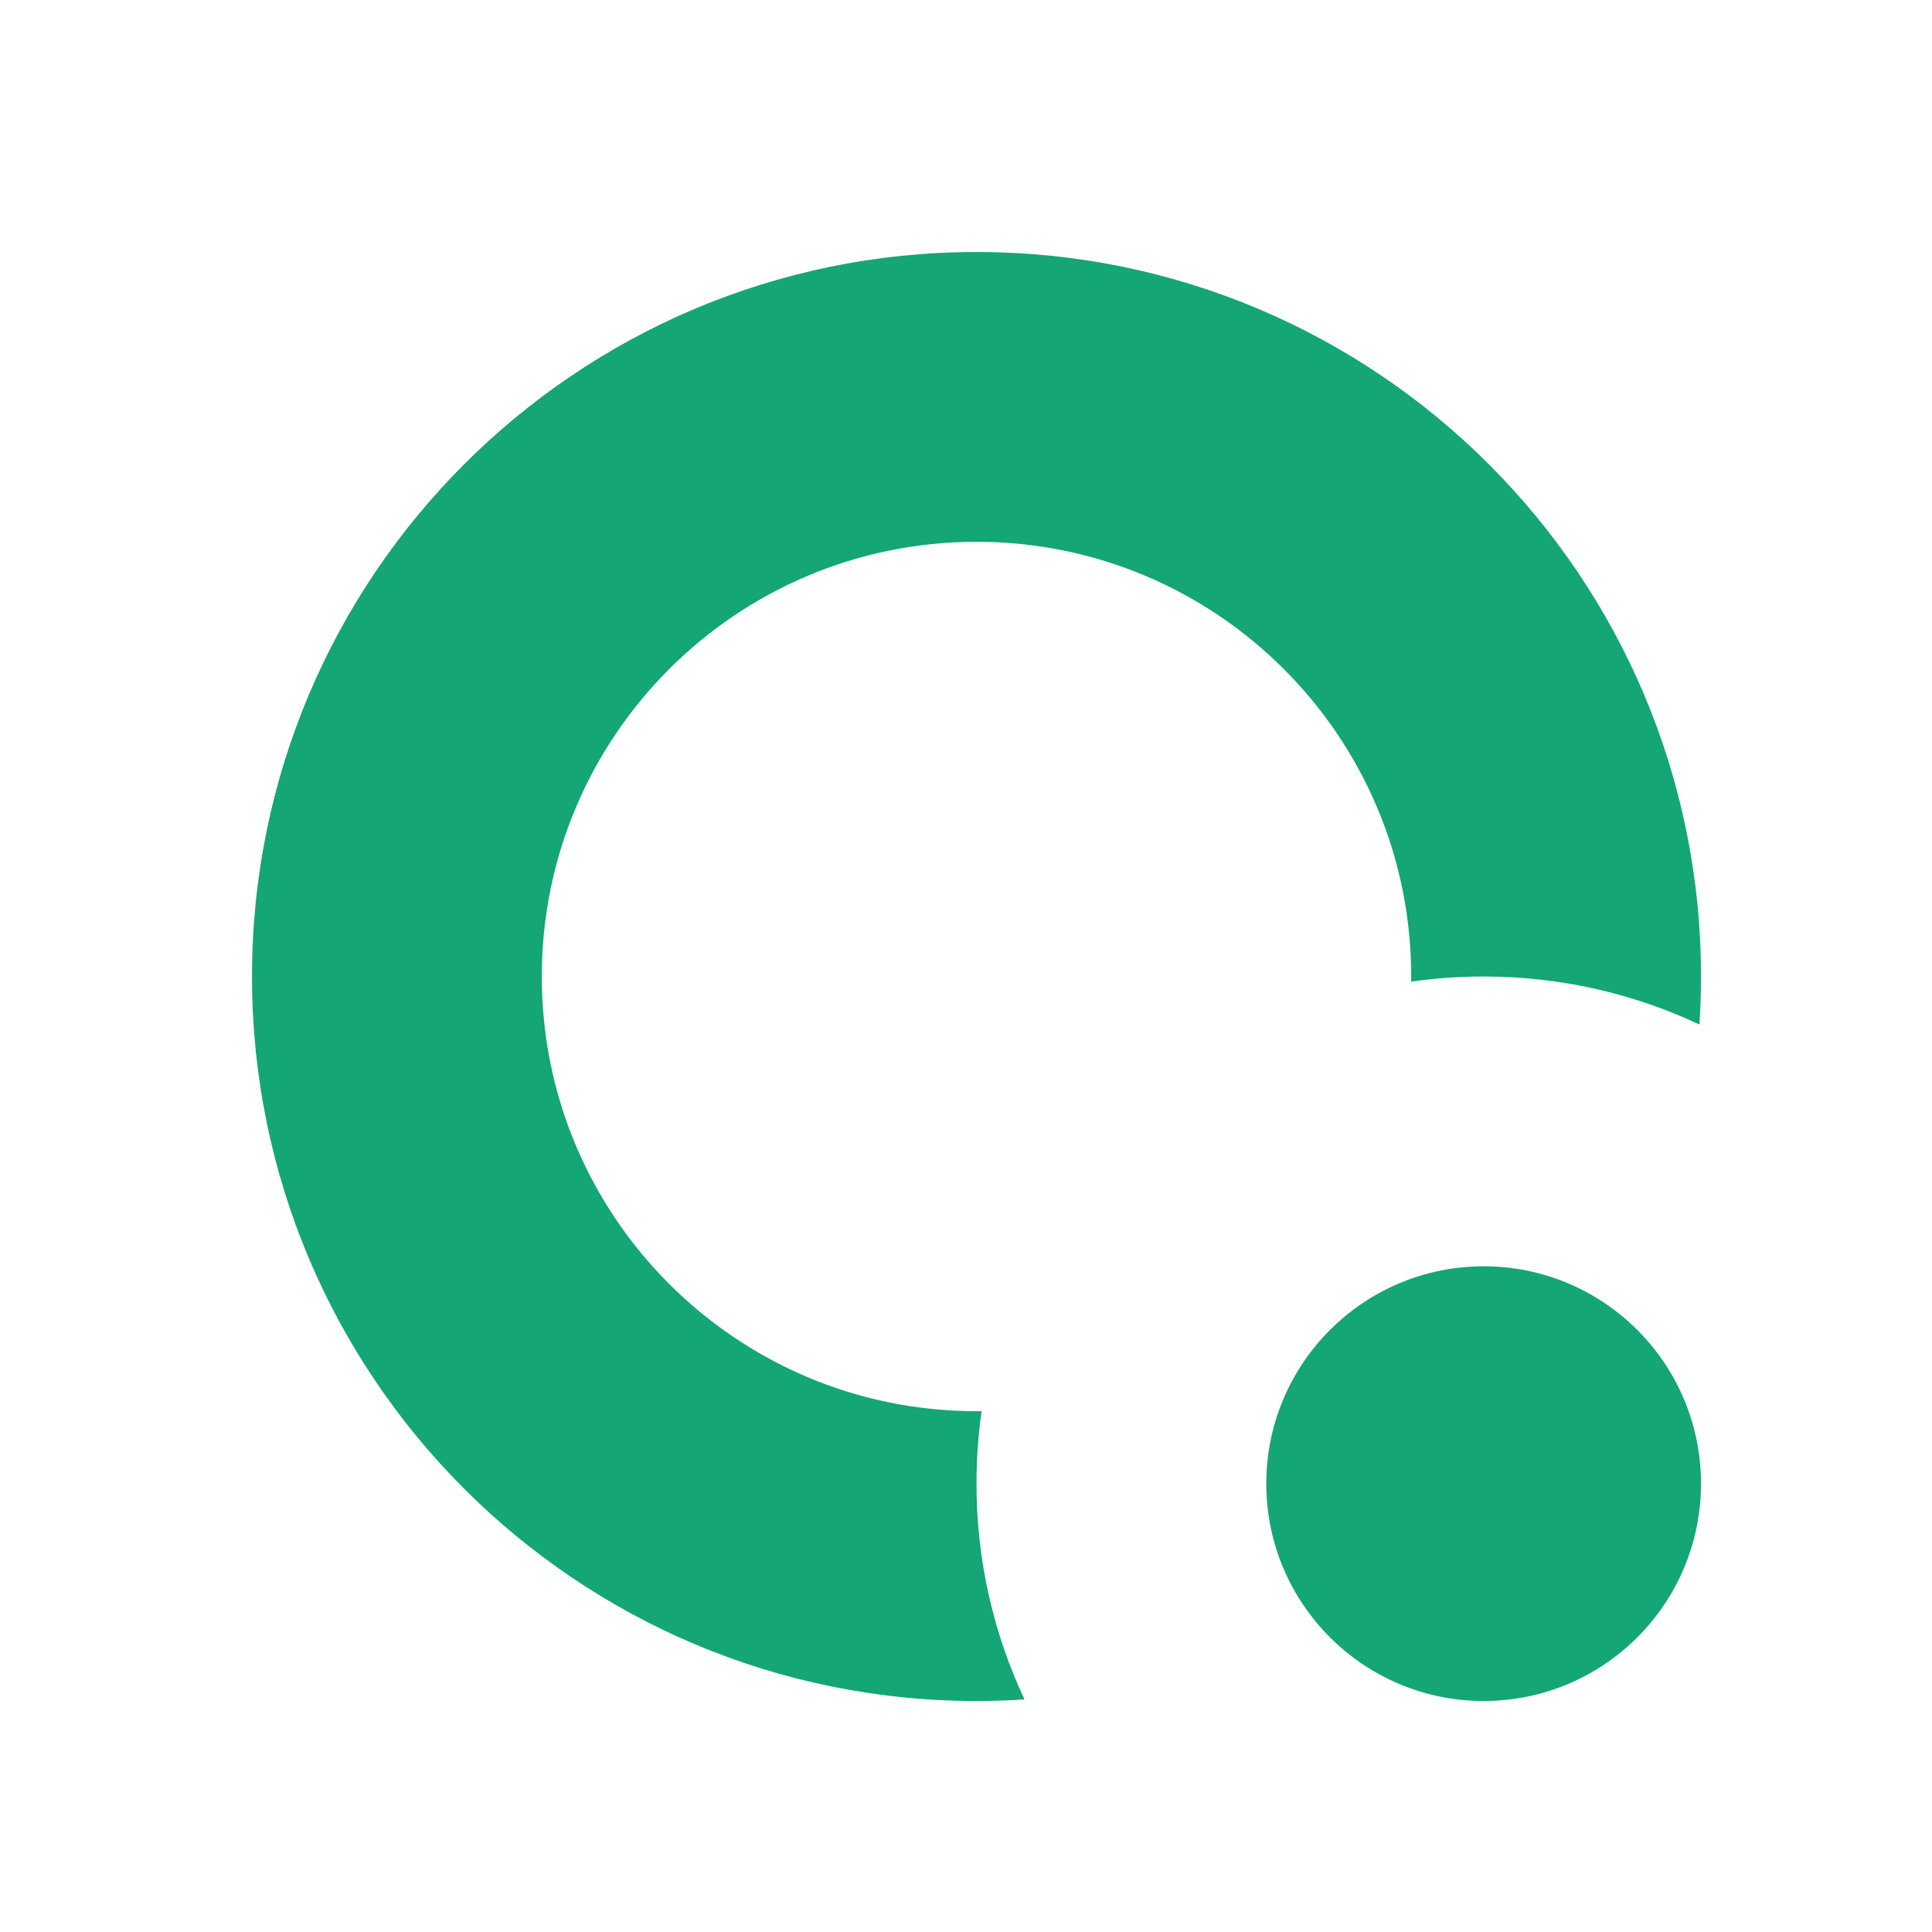 <svg width="46" height="46" viewBox="0 0 46 46" fill="none" xmlns="http://www.w3.org/2000/svg">
<path d="M23.25 33.6L23.372 33.599C23.292 34.163 23.25 34.739 23.25 35.325C23.25 37.162 23.66 38.904 24.394 40.463C24.016 40.487 23.634 40.5 23.25 40.5C13.723 40.5 6 32.777 6 23.25C6 13.723 13.723 6 23.25 6C32.777 6 40.5 13.723 40.5 23.25C40.5 23.634 40.487 24.016 40.463 24.394C38.904 23.66 37.162 23.25 35.325 23.25C34.739 23.25 34.163 23.292 33.599 23.372L33.6 23.25C33.6 17.534 28.966 12.9 23.25 12.9C17.534 12.9 12.9 17.534 12.9 23.25C12.9 28.966 17.534 33.6 23.25 33.6Z" fill="#15A675"/>
<path d="M35.325 40.5C38.183 40.5 40.5 38.183 40.5 35.325C40.5 32.467 38.183 30.15 35.325 30.15C32.467 30.15 30.15 32.467 30.15 35.325C30.15 38.183 32.467 40.5 35.325 40.5Z" fill="#15A675"/>
</svg>

